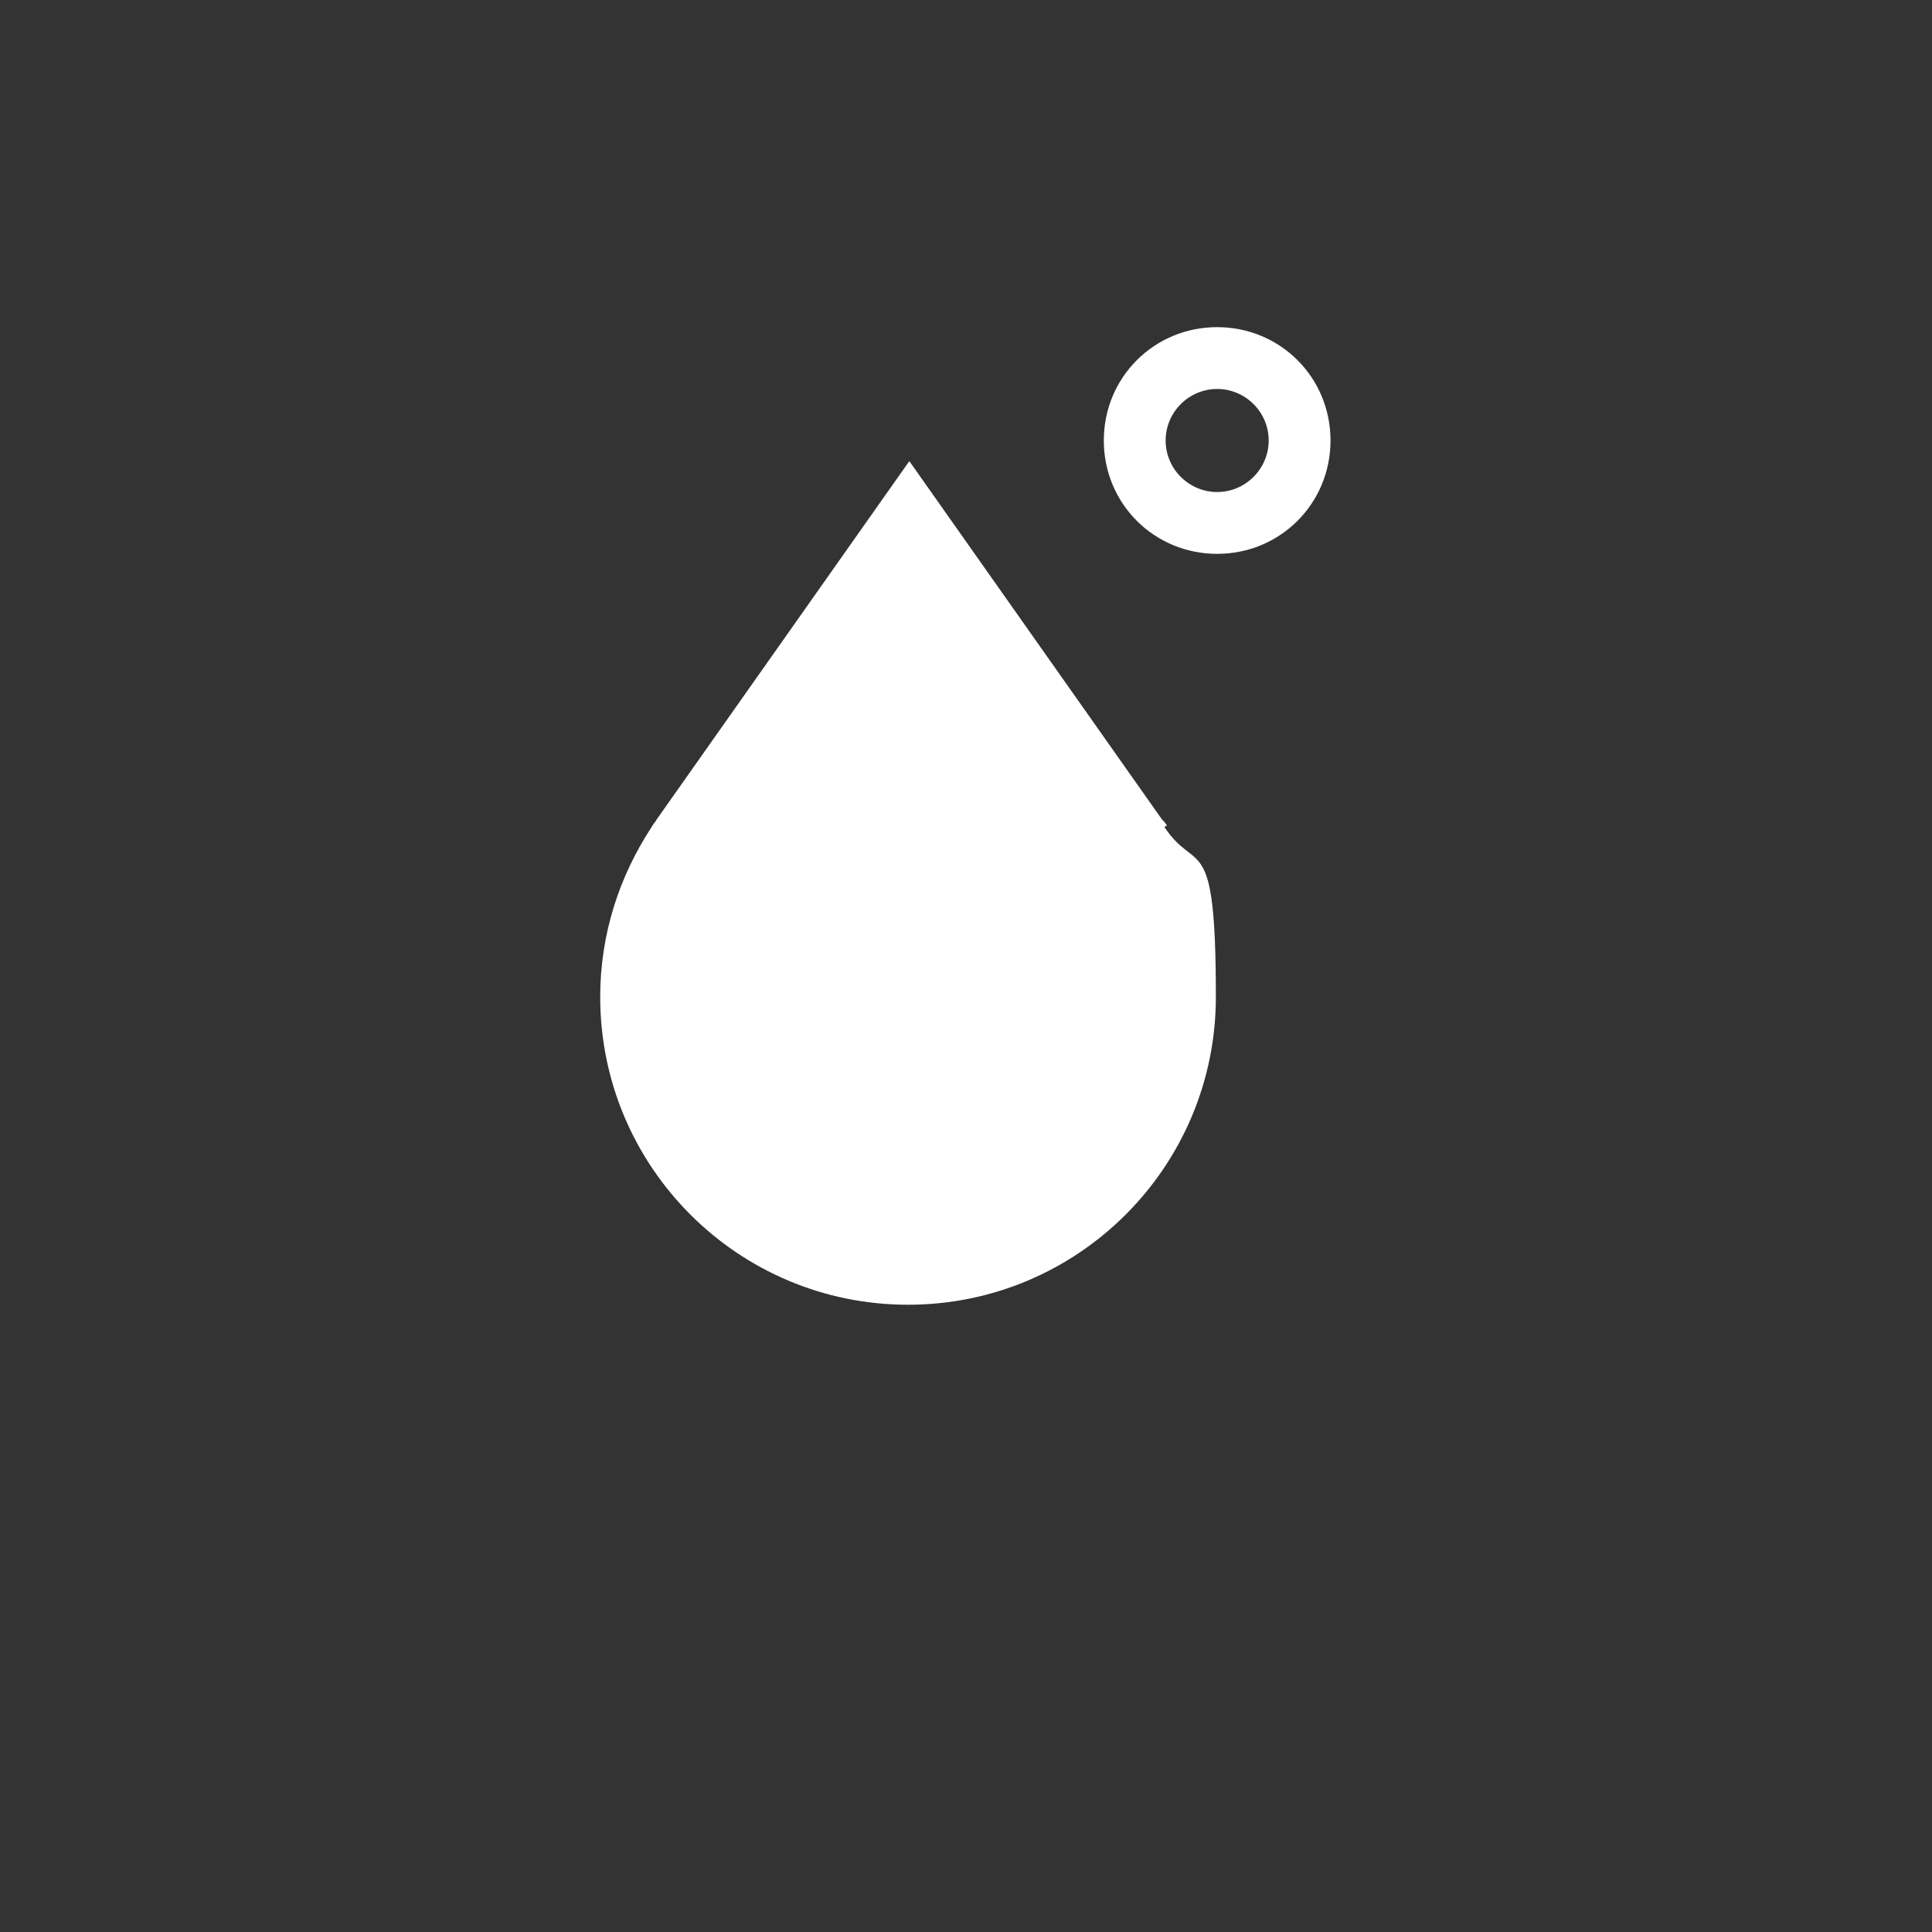 <?xml version="1.0" encoding="UTF-8"?>
<svg id="Layer_1" xmlns="http://www.w3.org/2000/svg" version="1.1" viewBox="0 0 150 150">
  <rect x="0" y="0" width="150" height="150" fill="#333333" stroke="none"/>
  <!-- Generator: Adobe Illustrator 29.5.1, SVG Export Plug-In . SVG Version: 2.1.0 Build 141)  -->
  <defs>
    <style>
      .st0 {
        fill: #fff;
      }
    </style>
  </defs>
  <path class="st0" d="M90.6,64.1h0s0,0,0,0c-.1-.2-.3-.4-.4-.5l-19.6-27.8-19.6,27.8c-.1.2-.3.4-.4.6h0s0,0,0,0c-2.5,3.8-4,8.3-4,13.2,0,13.2,10.7,23.9,23.9,23.9s23.9-10.7,23.9-23.9-1.5-9.4-4-13.2Z"/>
  <path class="st0" d="M94.5,25.4c-4.9,0-8.8,3.9-8.8,8.8s3.9,8.8,8.8,8.8,8.8-3.9,8.8-8.8-3.9-8.8-8.8-8.8ZM94.5,38.2c-2.2,0-4-1.8-4-4s1.8-4,4-4,4,1.8,4,4-1.8,4-4,4Z"/>
</svg>
